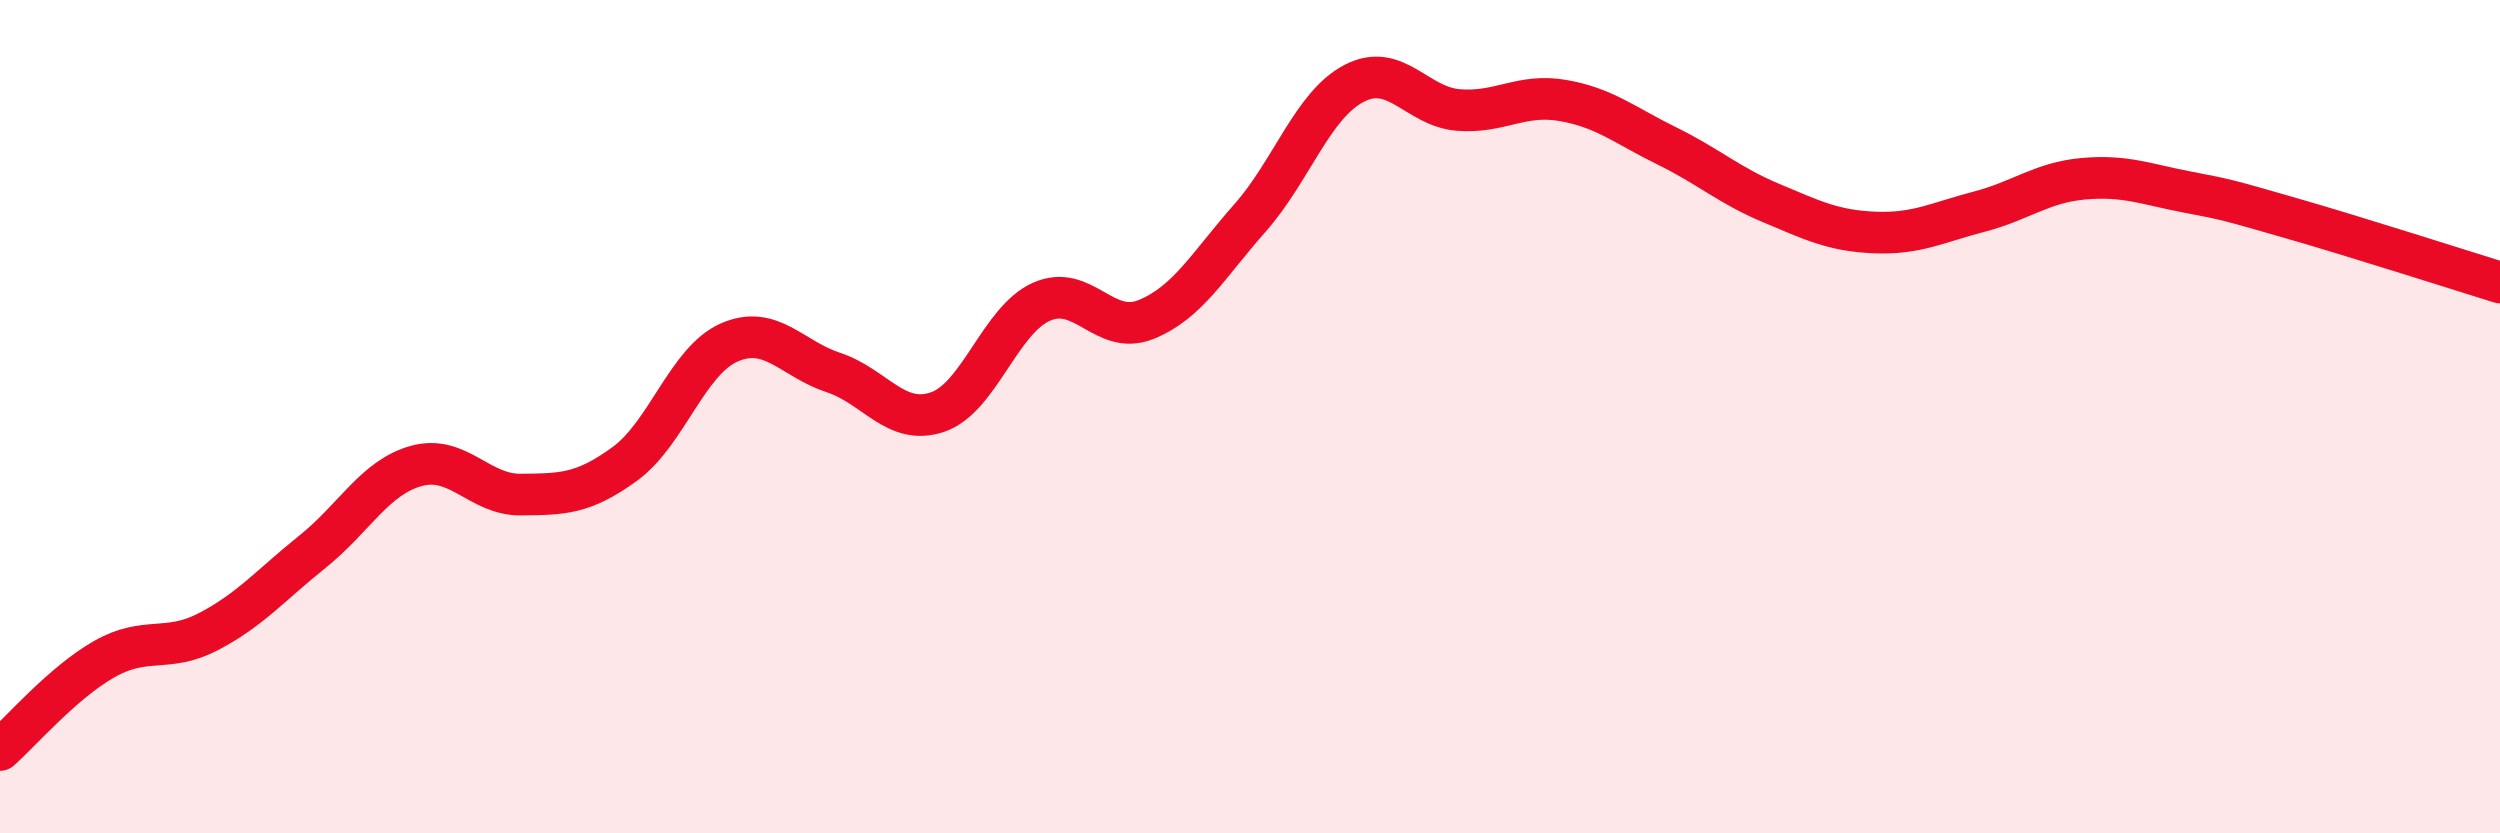 
    <svg width="60" height="20" viewBox="0 0 60 20" xmlns="http://www.w3.org/2000/svg">
      <path
        d="M 0,18 C 0.5,17.56 1.5,16.39 2.5,15.82 C 3.5,15.25 4,15.68 5,15.16 C 6,14.64 6.5,14.04 7.5,13.24 C 8.5,12.44 9,11.45 10,11.18 C 11,10.91 11.5,11.88 12.5,11.87 C 13.5,11.86 14,11.86 15,11.13 C 16,10.4 16.5,8.66 17.5,8.22 C 18.5,7.78 19,8.61 20,8.94 C 21,9.27 21.5,10.23 22.5,9.89 C 23.5,9.55 24,7.68 25,7.24 C 26,6.8 26.5,8.07 27.5,7.67 C 28.5,7.27 29,6.36 30,5.23 C 31,4.1 31.5,2.52 32.5,2 C 33.5,1.48 34,2.56 35,2.64 C 36,2.72 36.5,2.24 37.5,2.41 C 38.5,2.58 39,3.01 40,3.5 C 41,3.99 41.5,4.45 42.5,4.87 C 43.5,5.29 44,5.54 45,5.58 C 46,5.62 46.5,5.34 47.5,5.08 C 48.5,4.82 49,4.38 50,4.29 C 51,4.2 51.5,4.42 52.5,4.61 C 53.5,4.8 53.5,4.81 55,5.24 C 56.5,5.67 59,6.47 60,6.78L60 20L0 20Z"
        fill="#EB0A25"
        opacity="0.1"
        stroke-linecap="round"
        stroke-linejoin="round"
      />
      <path
        d="M 0,18 C 0.5,17.56 1.5,16.39 2.5,15.82 C 3.5,15.25 4,15.68 5,15.16 C 6,14.64 6.5,14.04 7.5,13.24 C 8.5,12.44 9,11.45 10,11.18 C 11,10.91 11.5,11.88 12.5,11.87 C 13.5,11.86 14,11.86 15,11.13 C 16,10.4 16.5,8.66 17.5,8.22 C 18.5,7.78 19,8.61 20,8.94 C 21,9.27 21.5,10.23 22.5,9.89 C 23.5,9.55 24,7.68 25,7.24 C 26,6.8 26.5,8.07 27.5,7.67 C 28.5,7.27 29,6.36 30,5.23 C 31,4.1 31.5,2.52 32.5,2 C 33.5,1.48 34,2.56 35,2.64 C 36,2.72 36.5,2.24 37.5,2.41 C 38.5,2.58 39,3.01 40,3.5 C 41,3.99 41.5,4.45 42.5,4.87 C 43.5,5.29 44,5.54 45,5.58 C 46,5.62 46.5,5.34 47.5,5.08 C 48.5,4.82 49,4.38 50,4.29 C 51,4.2 51.5,4.42 52.5,4.61 C 53.5,4.8 53.5,4.81 55,5.24 C 56.5,5.67 59,6.47 60,6.78"
        stroke="#EB0A25"
        stroke-width="1"
        fill="none"
        stroke-linecap="round"
        stroke-linejoin="round"
      />
    </svg>
  